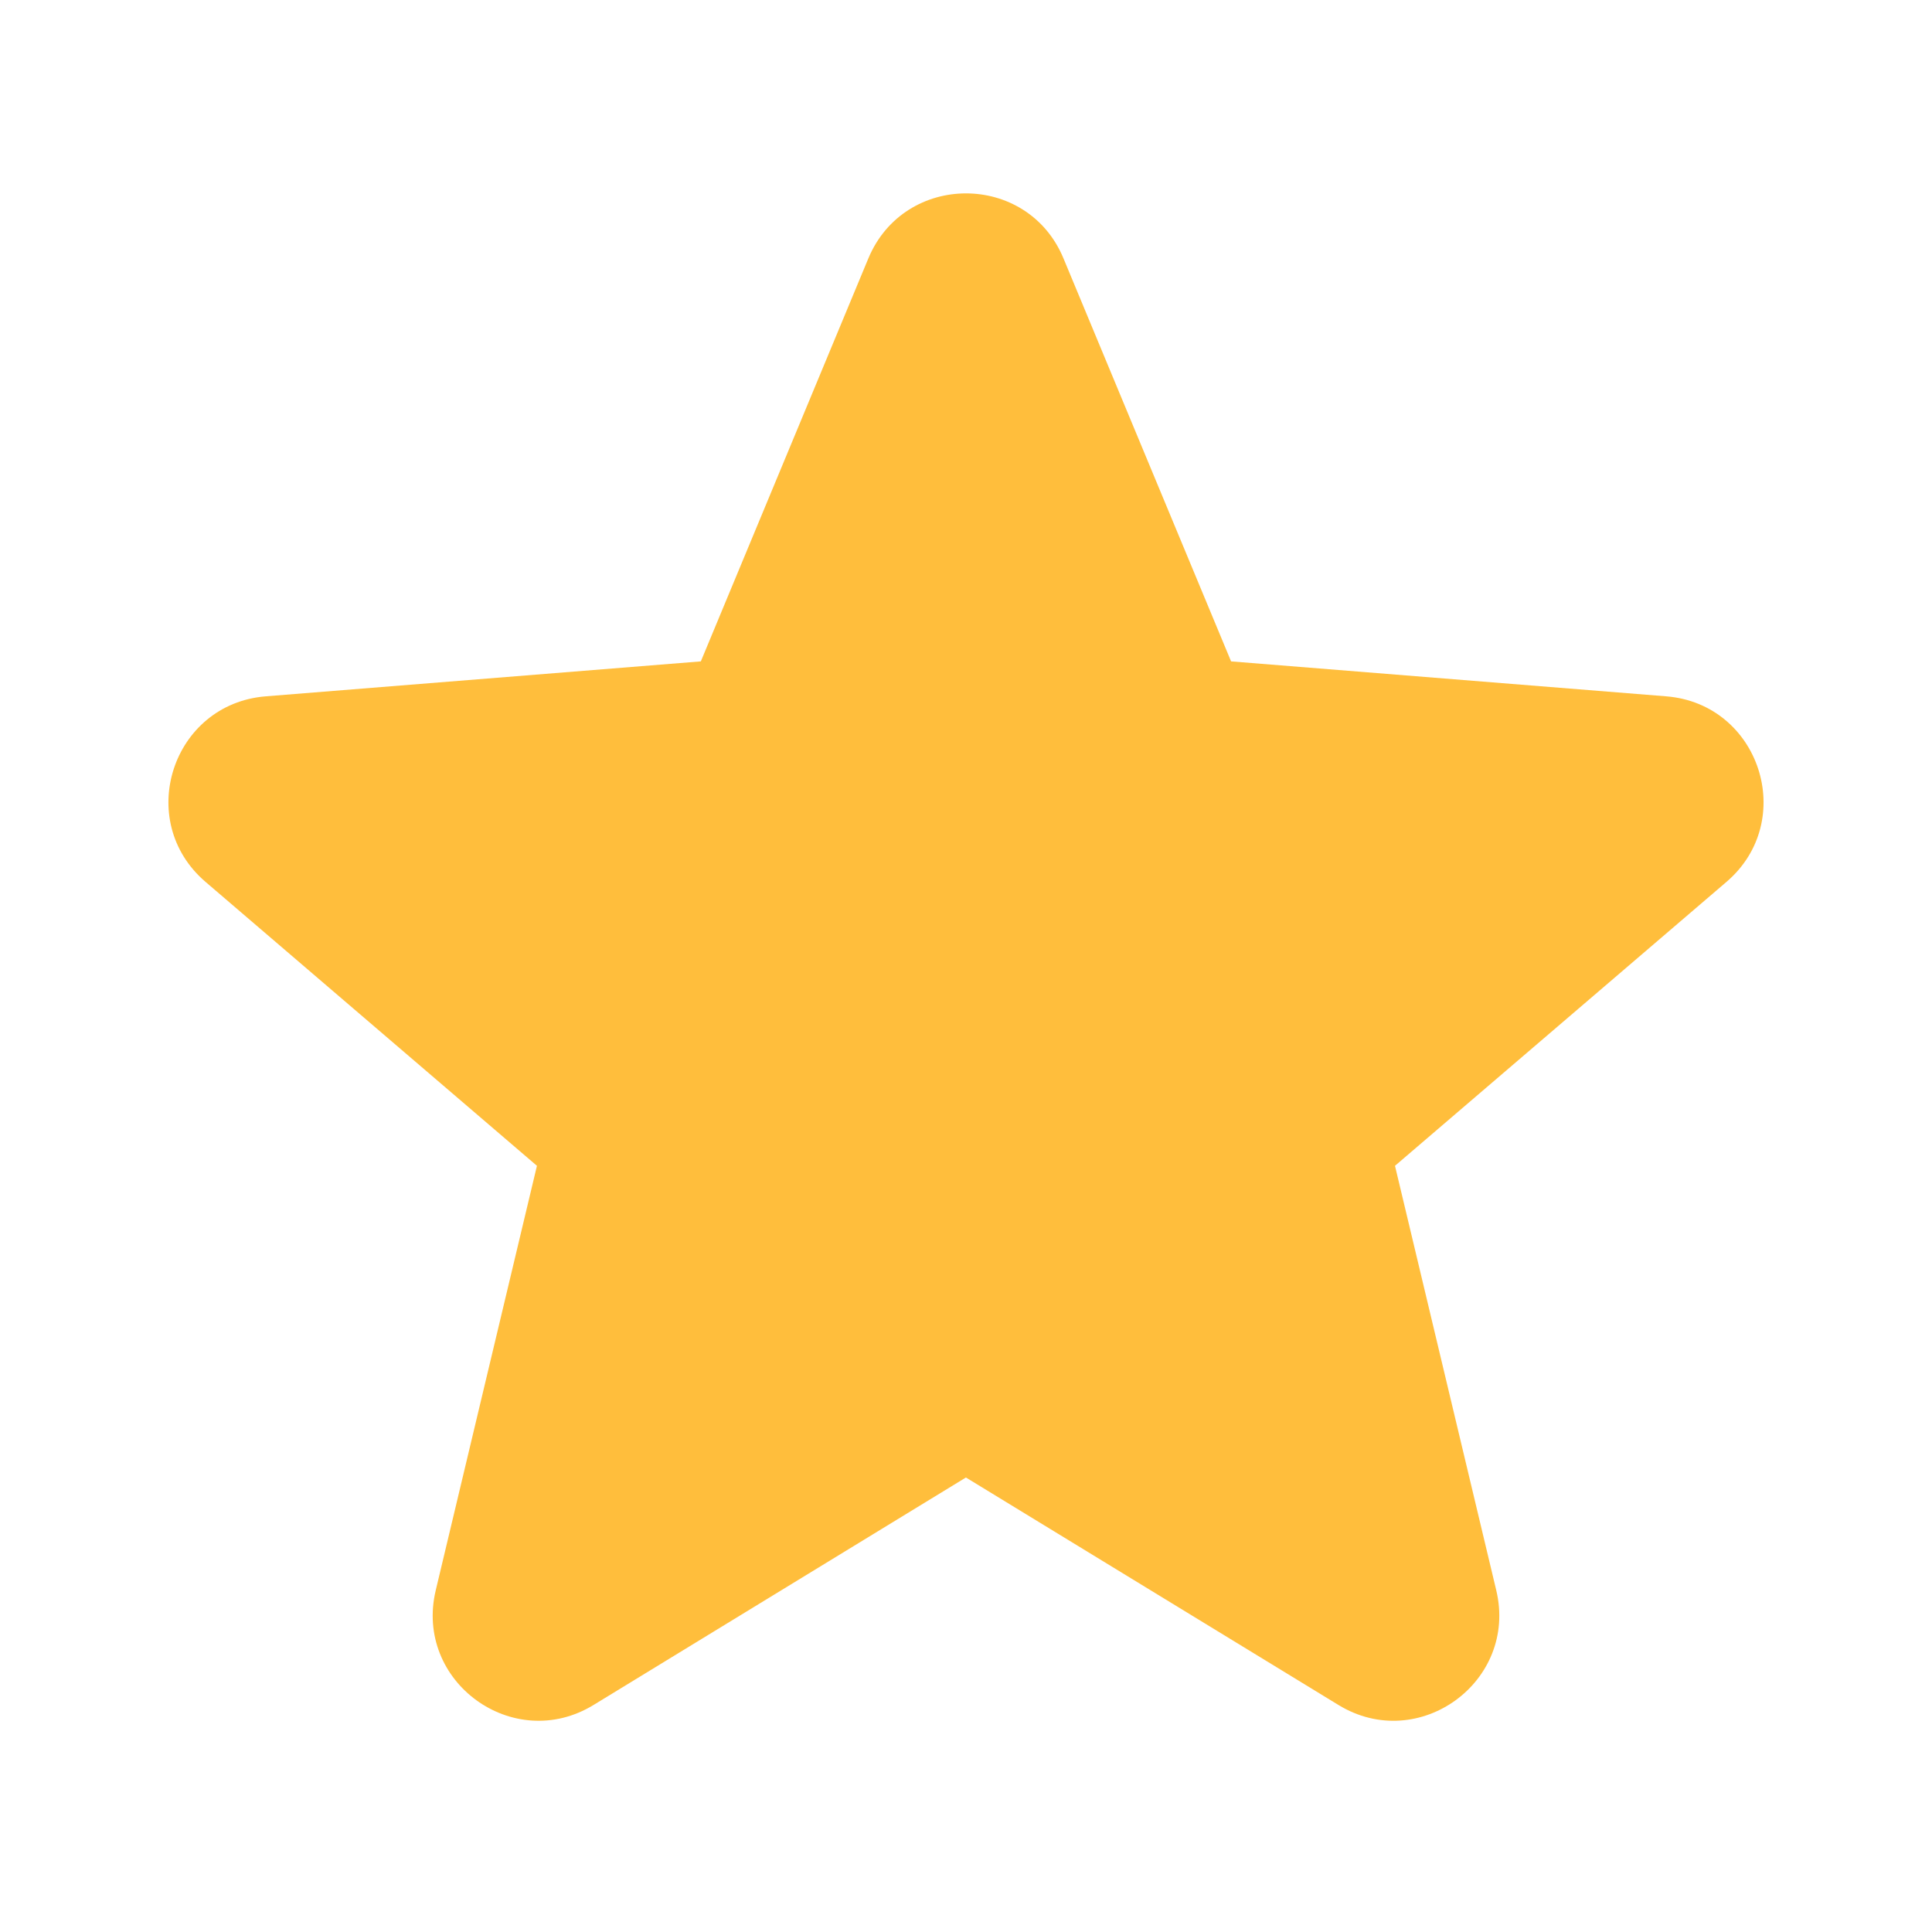 <svg width="24" height="24" viewBox="0 0 24 24" fill="none" xmlns="http://www.w3.org/2000/svg">
<path fill-rule="evenodd" clip-rule="evenodd" d="M10.787 3.21C11.236 2.133 12.764 2.133 13.211 3.21L15.293 8.216L20.698 8.65C21.861 8.743 22.334 10.195 21.447 10.955L17.329 14.482L18.587 19.755C18.858 20.891 17.622 21.788 16.627 21.18L11.999 18.354L7.373 21.18C6.377 21.788 5.142 20.89 5.413 19.755L6.67 14.482L2.553 10.955C1.666 10.195 2.138 8.743 3.302 8.65L8.706 8.216L10.787 3.21Z" fill="#FFBE3C"/>
</svg>
